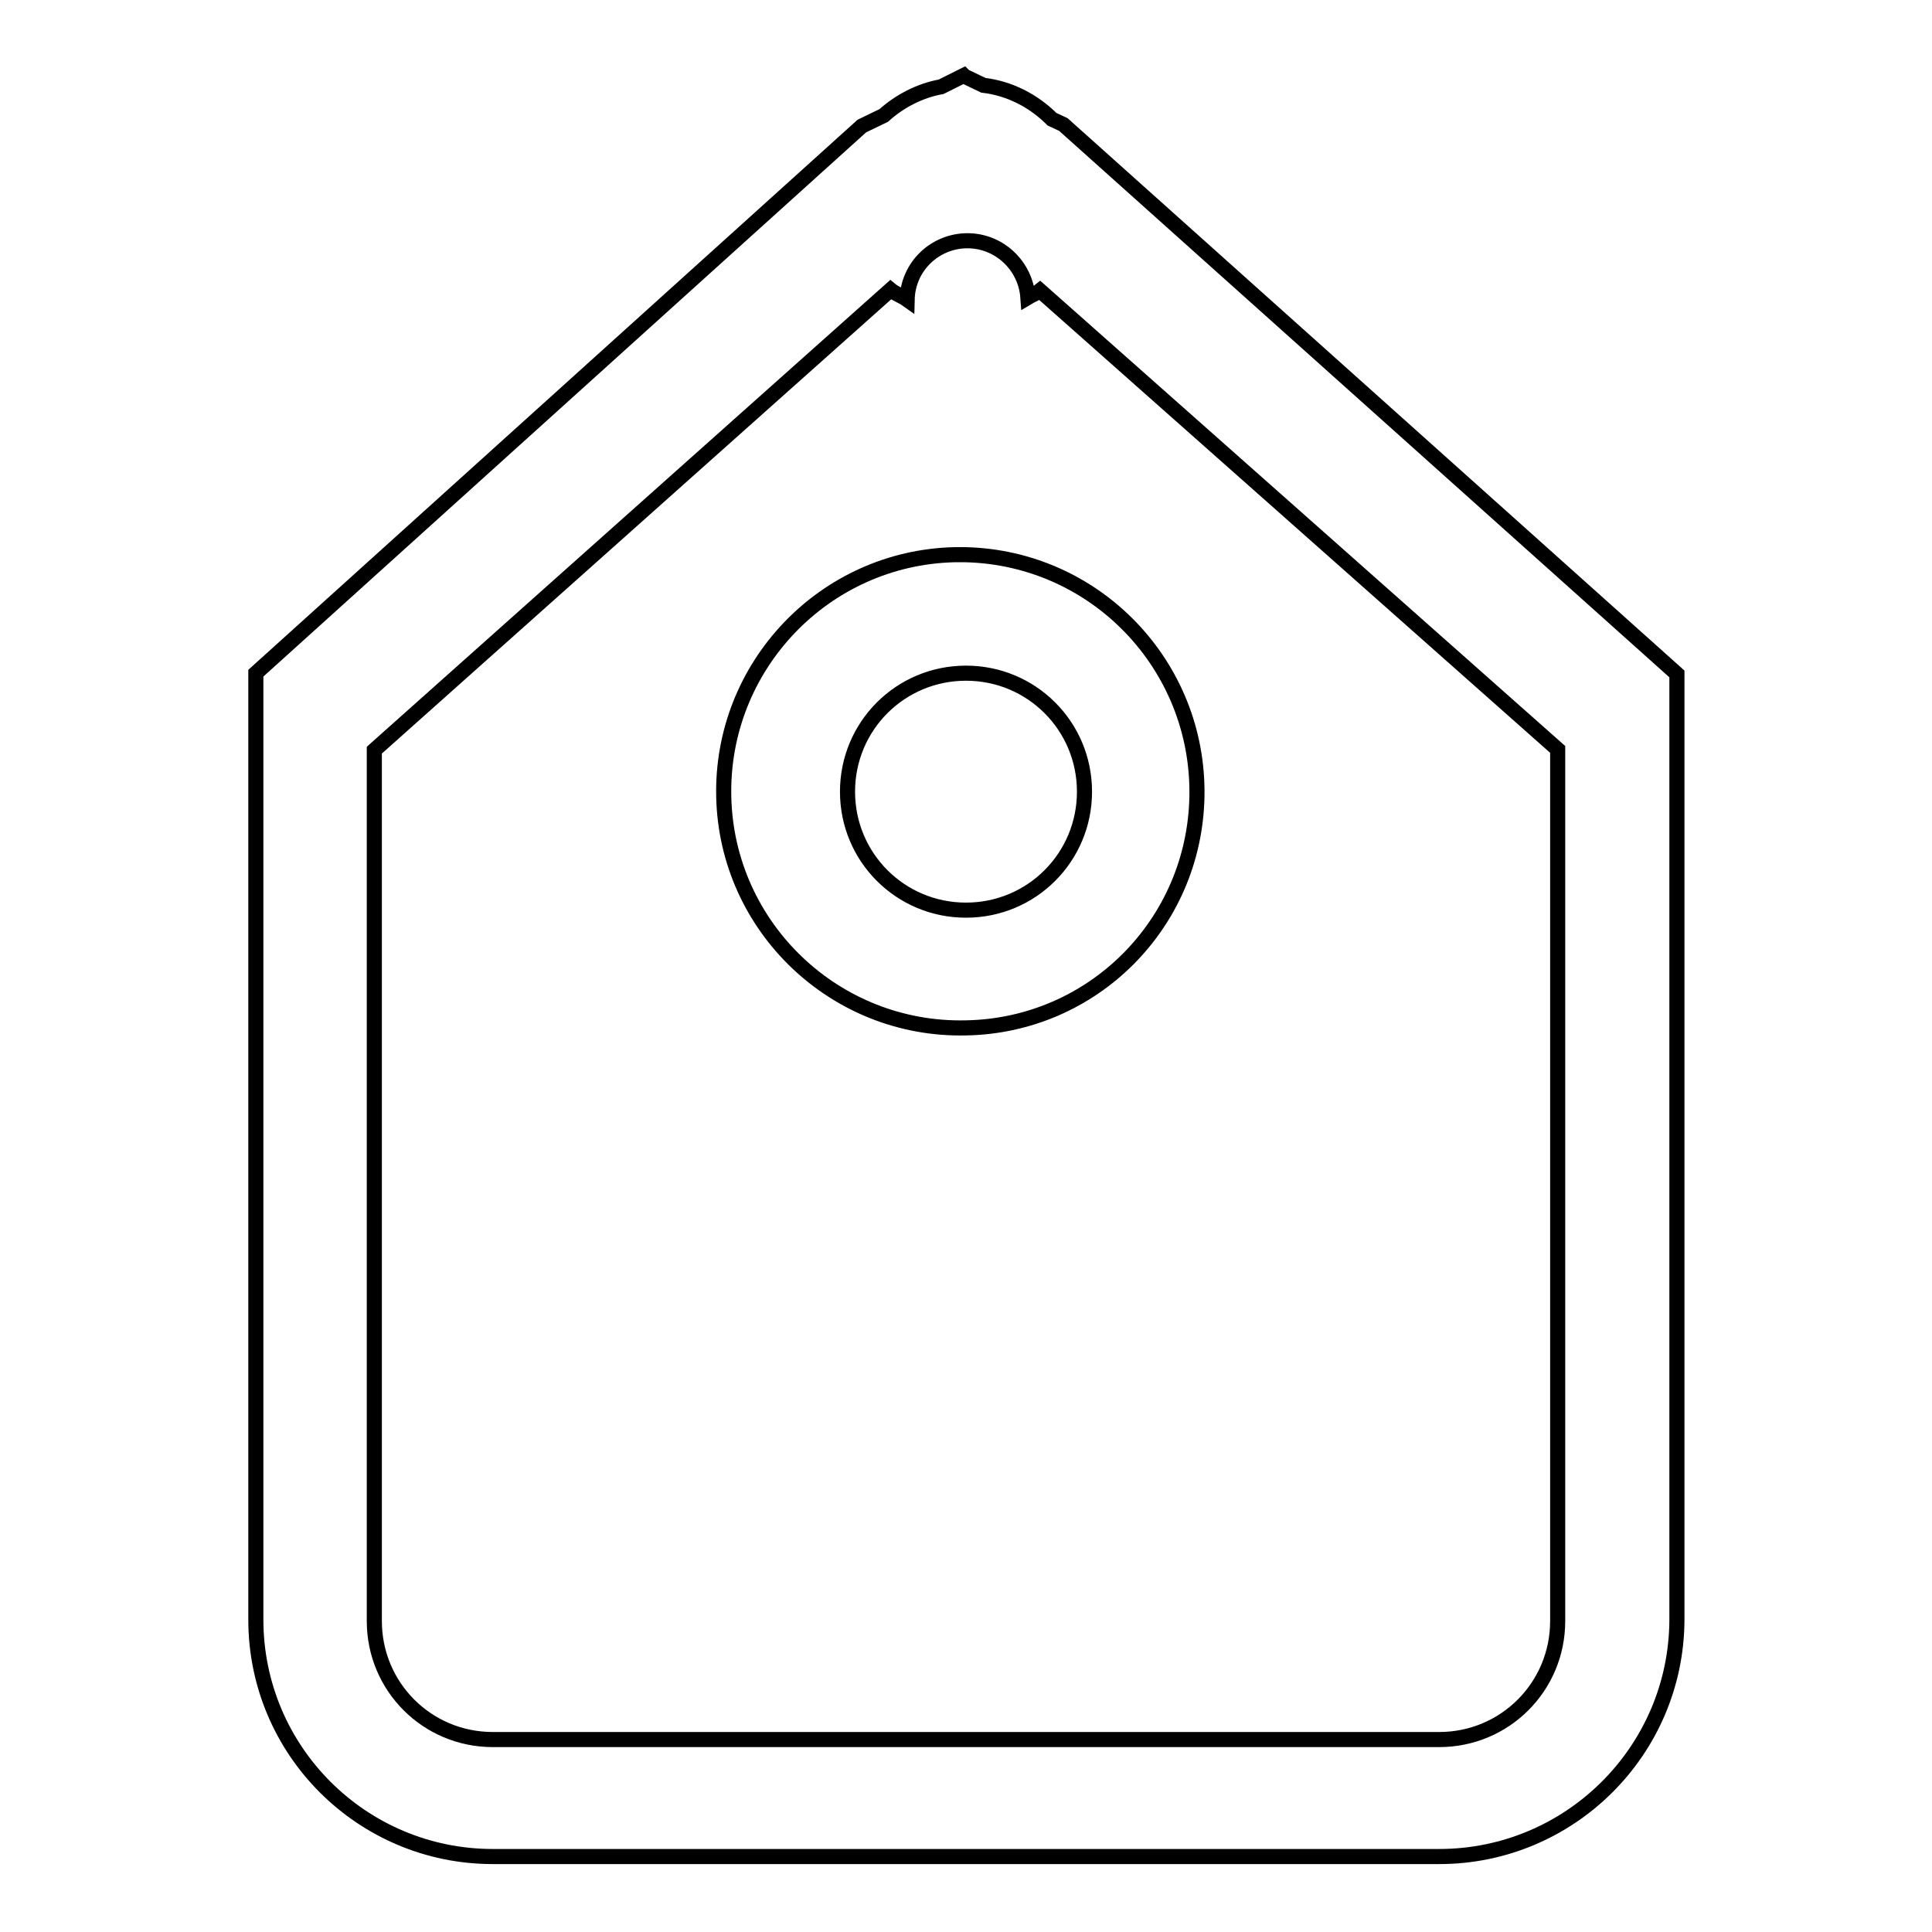<?xml version="1.0" encoding="utf-8"?>
<!-- Svg Vector Icons : http://www.onlinewebfonts.com/icon -->
<!DOCTYPE svg PUBLIC "-//W3C//DTD SVG 1.1//EN" "http://www.w3.org/Graphics/SVG/1.1/DTD/svg11.dtd">
<svg version="1.1" xmlns="http://www.w3.org/2000/svg" xmlns:xlink="http://www.w3.org/1999/xlink" x="0px" y="0px" viewBox="0 0 256 256" enable-background="new 0 0 256 256" xml:space="preserve">
<g> <path stroke-width="2" fill-opacity="0" stroke="#000000"  d="M190.7,246H65.3c-17.3,0-31.4-14-31.4-31.4V89.2l80.3-72.5l2.9-1.4c2.1-1.9,4.8-3.3,7.6-3.8l3-1.5l0.1,0.1 l2.5,1.2c3.4,0.4,6.6,2,9.1,4.5l1.5,0.7l81.3,72.8v125.4C222.1,232,208,246,190.7,246z M206.4,99.3l-68.6-60.8 c-0.5,0.4-1.1,0.6-1.6,0.9c-0.3-4.2-3.8-7.5-8-7.5c-4.3,0-7.9,3.4-8,7.8c-0.7-0.5-1.6-0.8-2.2-1.3l-68.4,61v115.4 c0,8.7,7,15.7,15.7,15.7h125.4c8.7,0,15.7-7,15.7-15.7V99.3z M128,136.2c-17.3,0.4-31.7-13.3-32.1-30.6 c-0.4-17.3,13.3-31.7,30.6-32.1c0.5,0,0.9,0,1.4,0c17.3,0.4,31,14.7,30.7,32C158.3,122.4,144.8,135.9,128,136.2z M128,89.2 c-8.7,0-15.7,7-15.7,15.7c0,8.7,7,15.7,15.7,15.7c8.7,0,15.7-7,15.7-15.7C143.7,96.2,136.7,89.2,128,89.2z"/></g>
</svg>